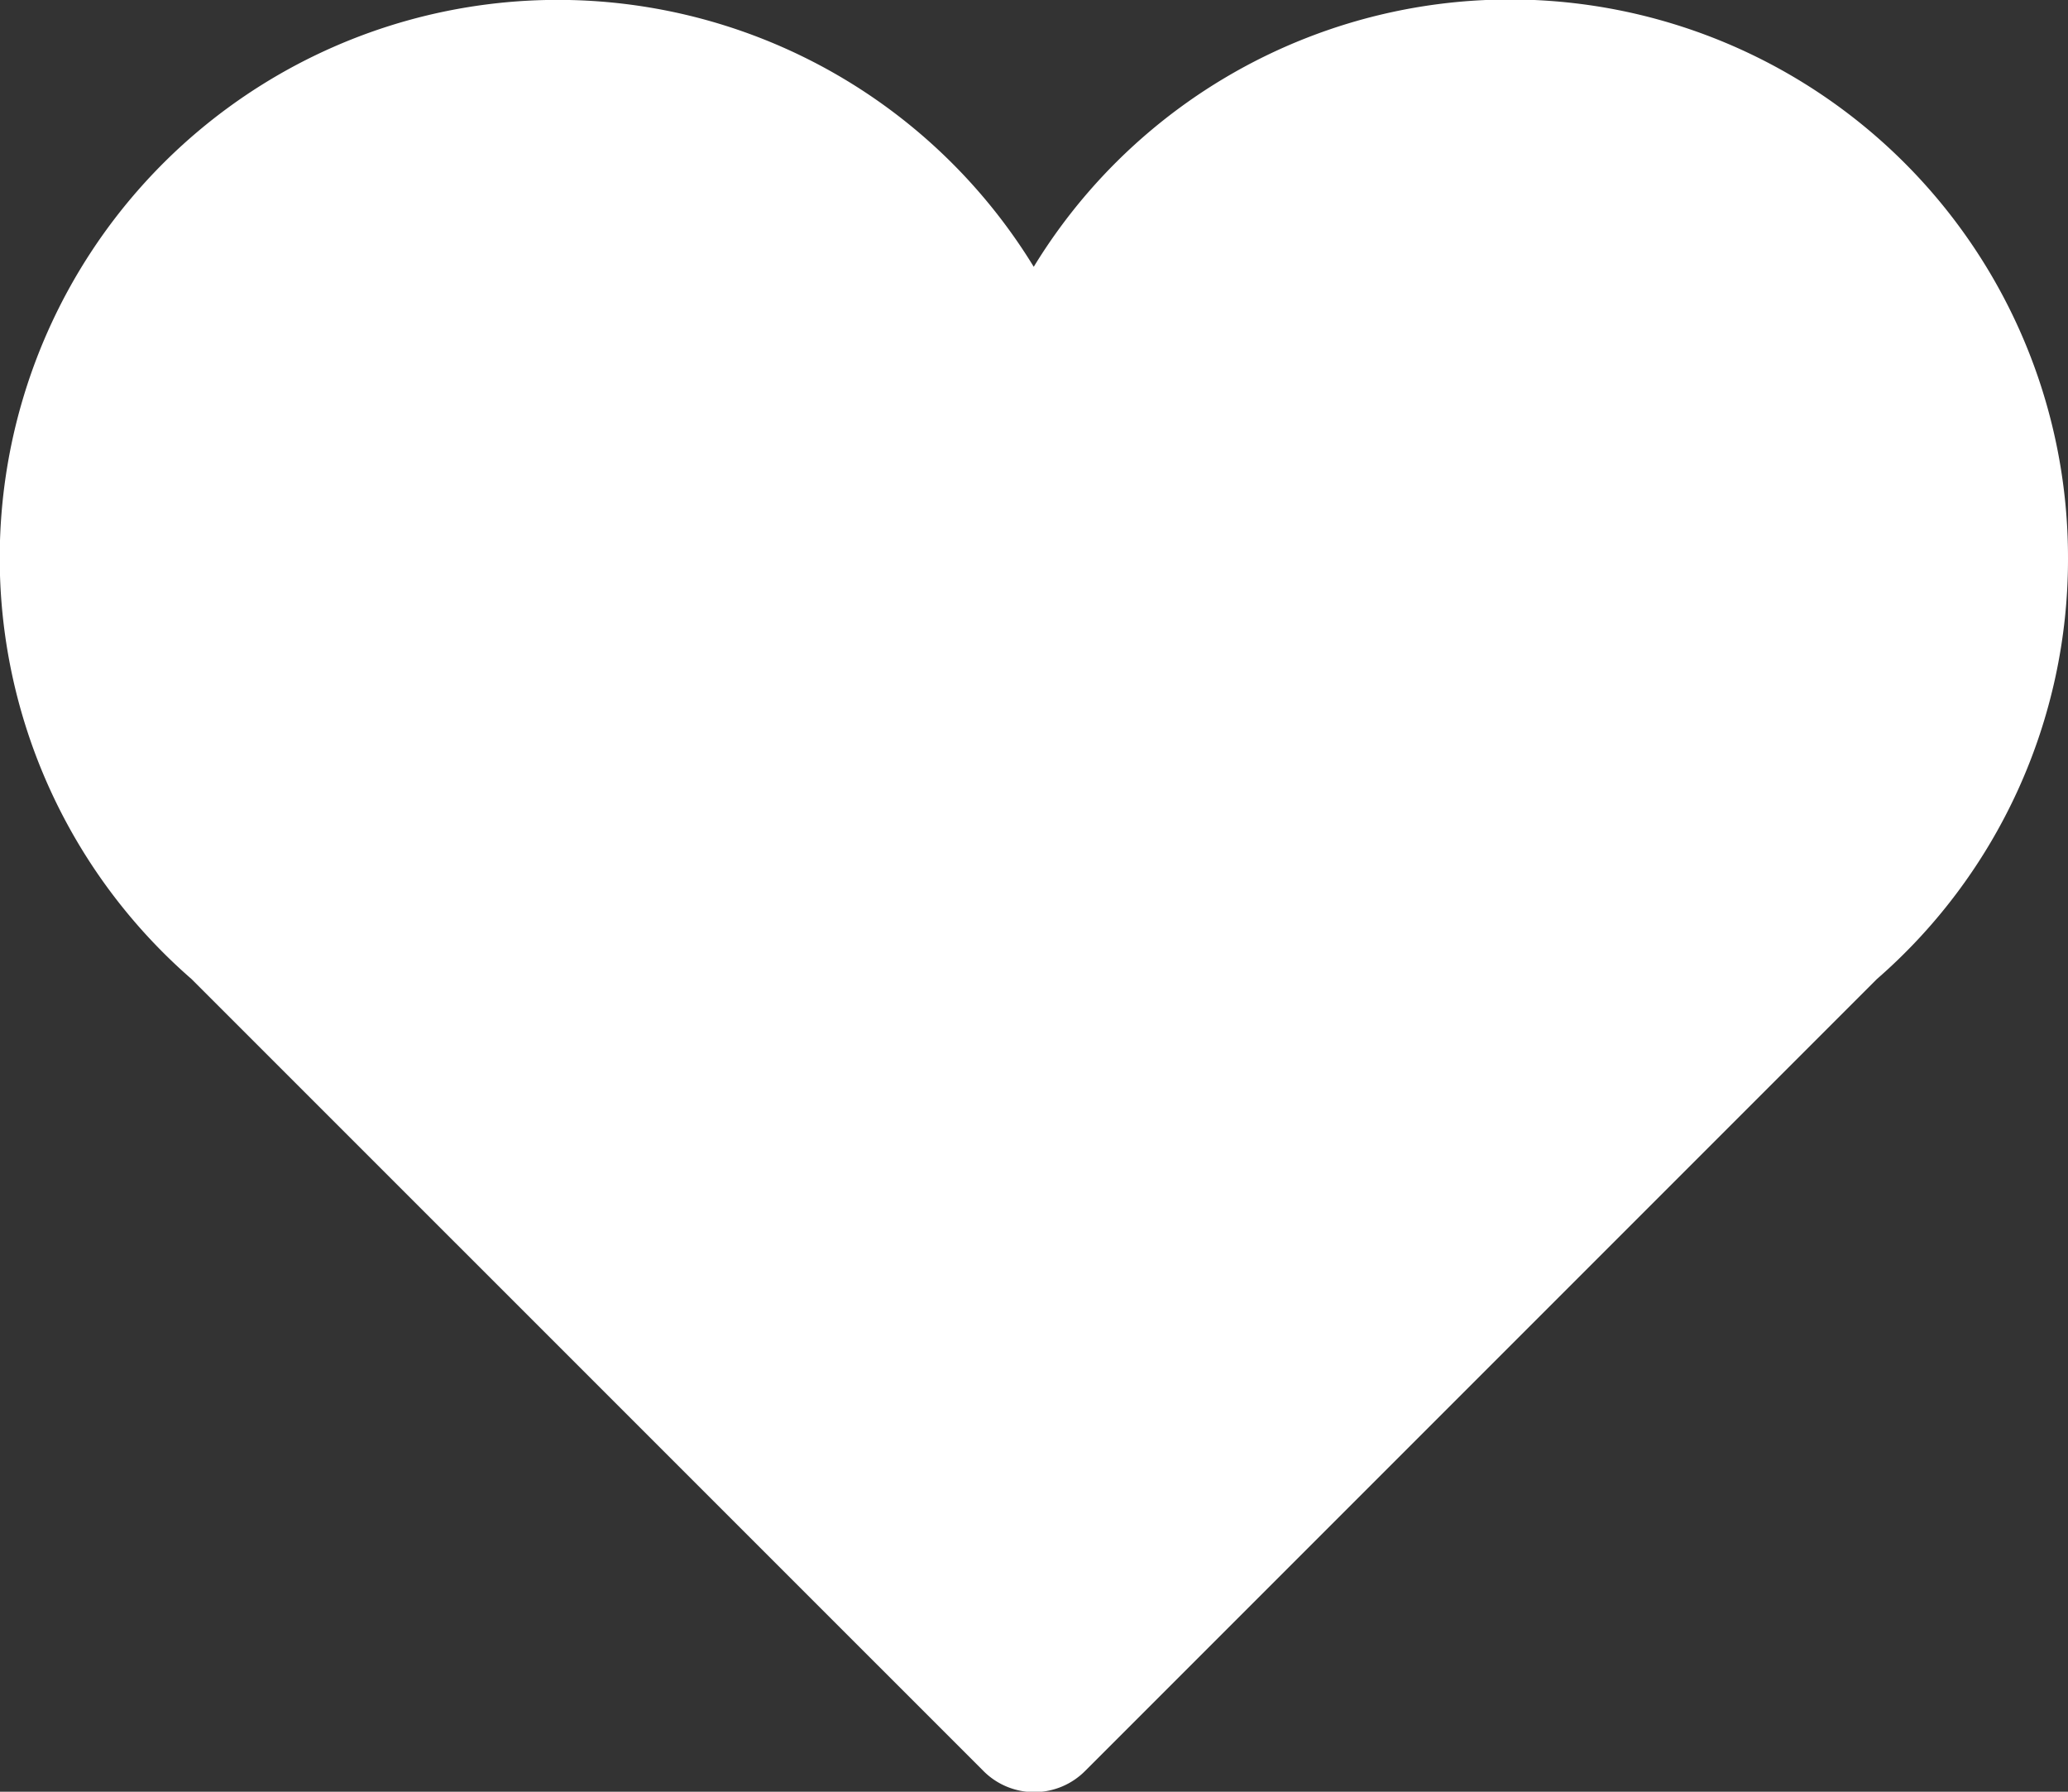 <svg id="icon-product-favori-add" xmlns="http://www.w3.org/2000/svg" width="20.195" height="17.494" viewBox="0 0 20.195 17.494">
  <rect x="0" y="0" width="20.195" height="17.494" fill="#333333" stroke="none"/>
  <g id="Icons_18_">
    <path id="Path_75" data-name="Path 75" d="M20.195,38.405a5.449,5.449,0,0,0-10.1-2.848,5.449,5.449,0,1,0-8.225,6.954L9.6,50.24a.7.7,0,0,0,1,0l7.728-7.728A5.433,5.433,0,0,0,20.195,38.405Z" transform="translate(0 -32.952)" fill="#fff"/>
  </g>
</svg>
